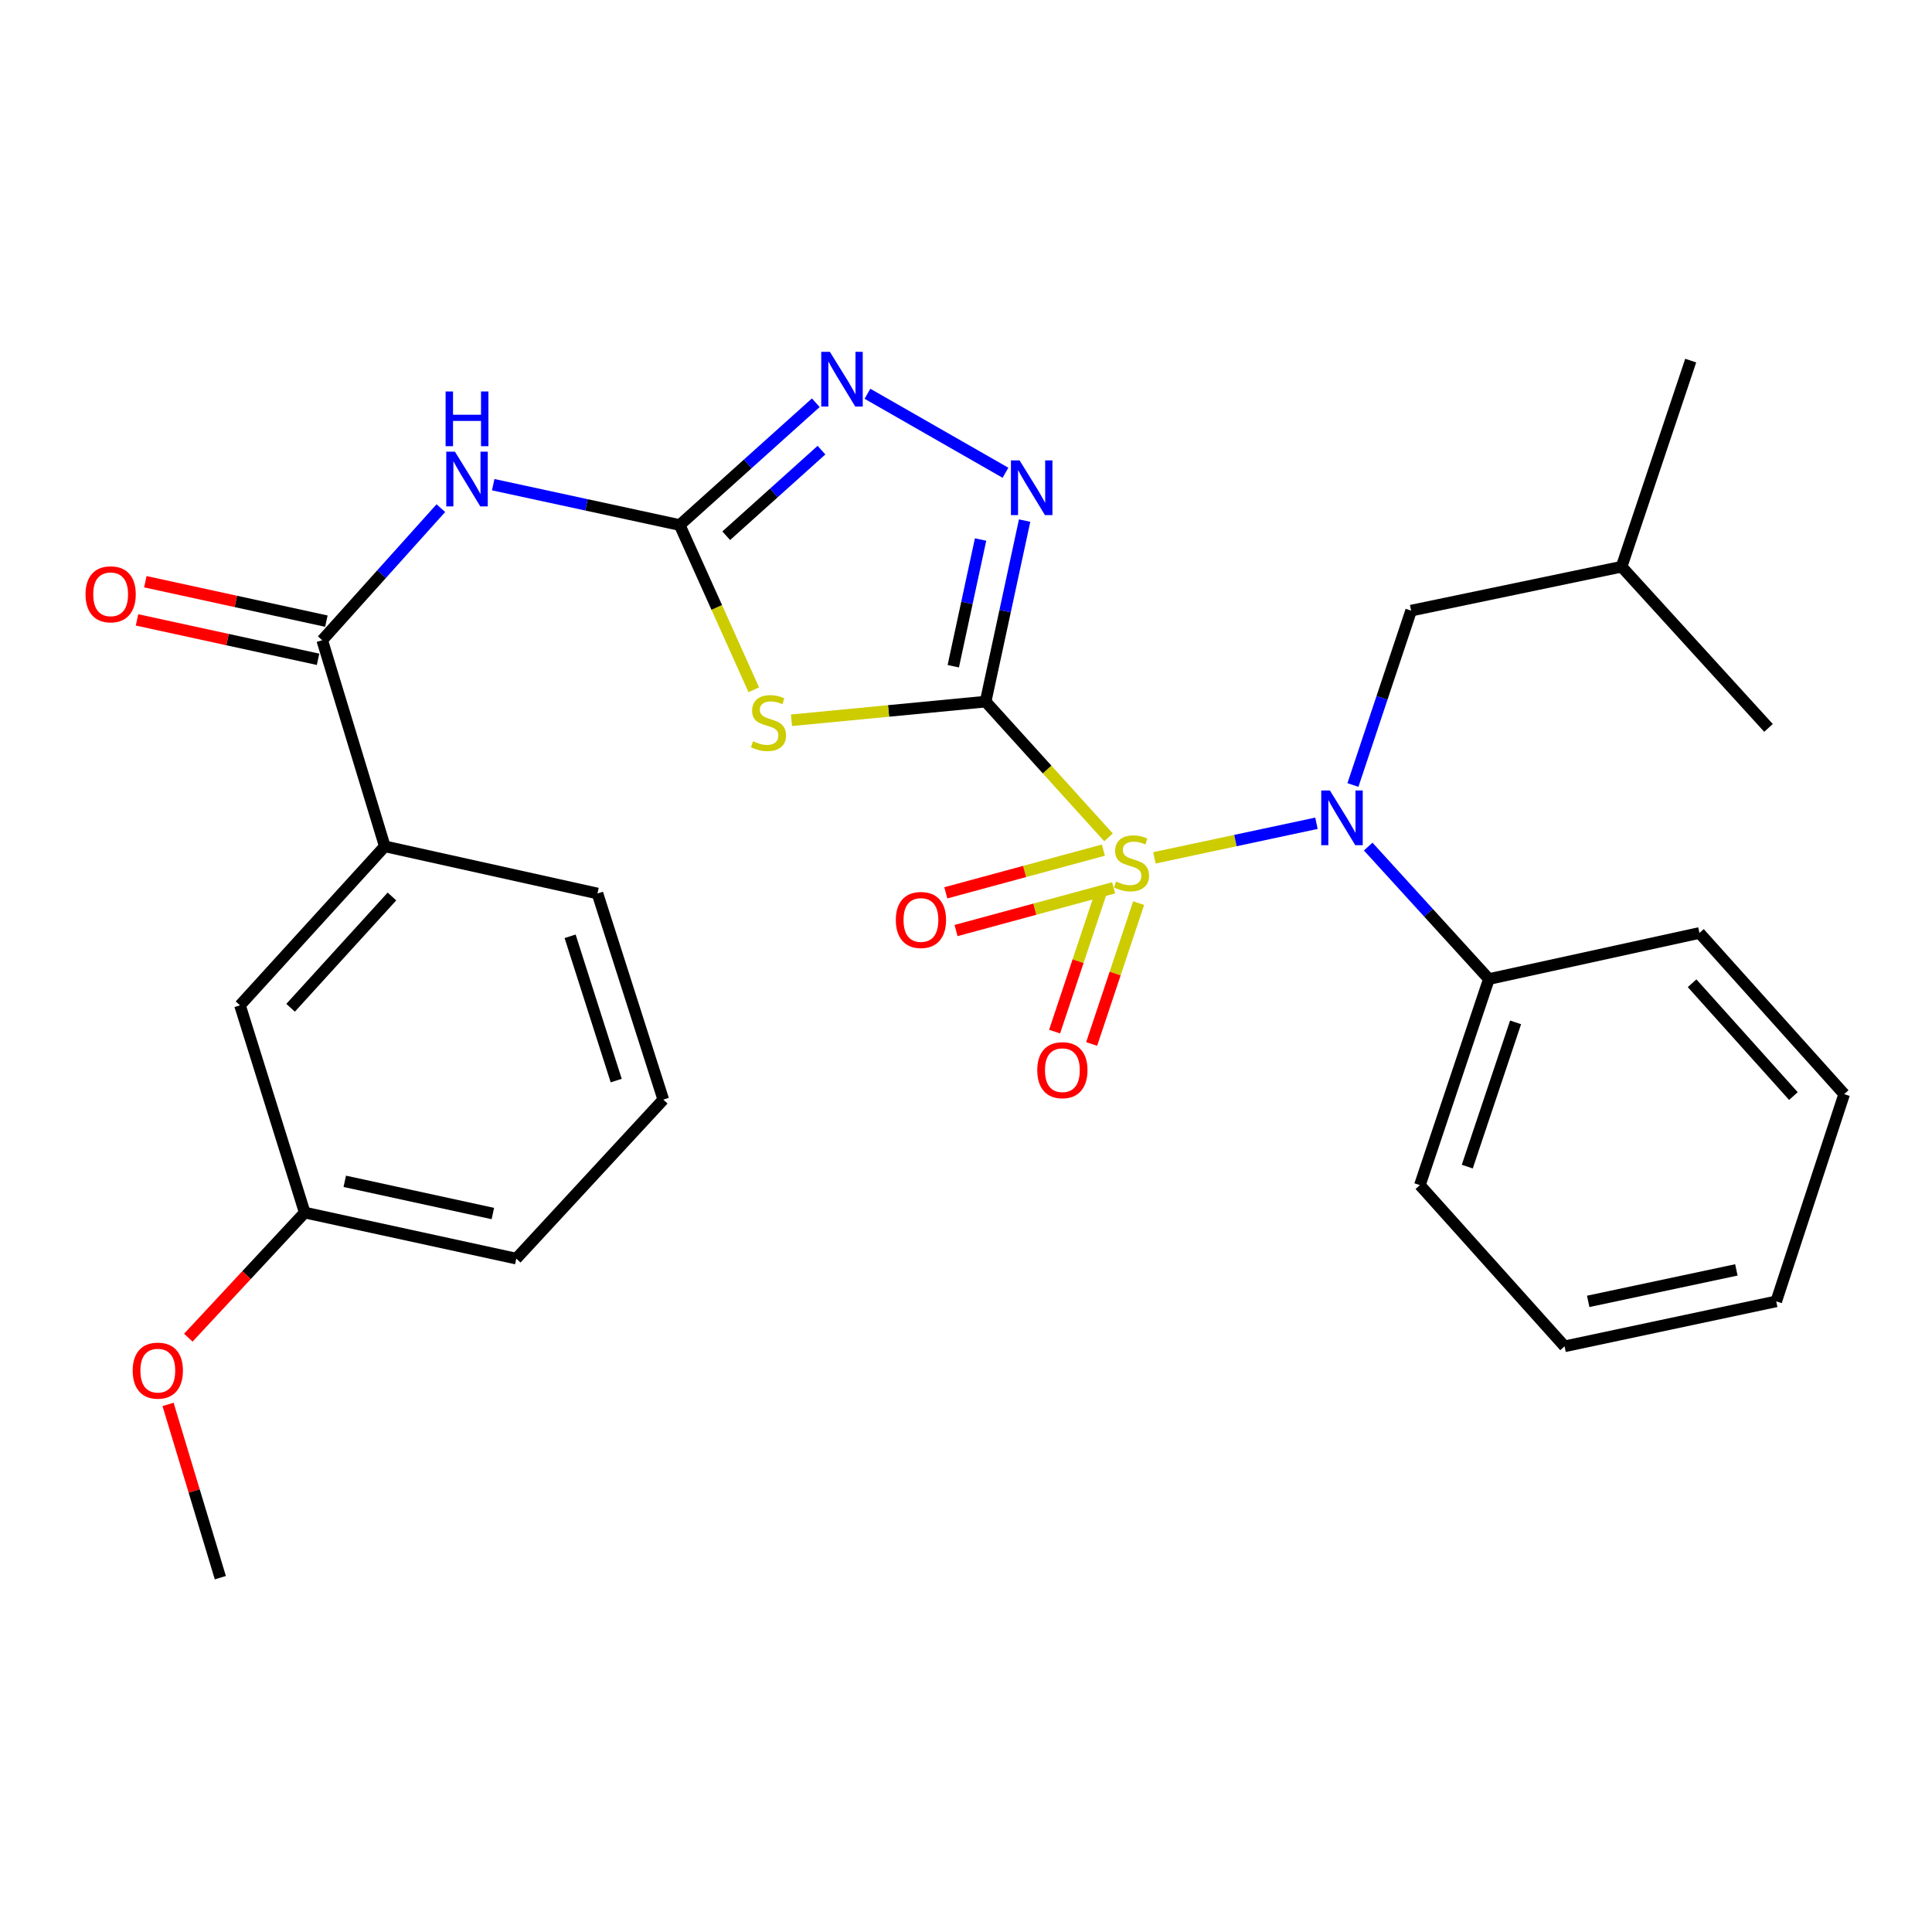 <?xml version='1.0' encoding='iso-8859-1'?>
<svg version='1.1' baseProfile='full'
              xmlns='http://www.w3.org/2000/svg'
                      xmlns:rdkit='http://www.rdkit.org/xml'
                      xmlns:xlink='http://www.w3.org/1999/xlink'
                  xml:space='preserve'
width='1000px' height='1000px' viewBox='0 0 1000 1000'>
<!-- END OF HEADER -->
<rect style='opacity:1.0;fill:#FFFFFF;stroke:none' width='1000' height='1000' x='0' y='0'> </rect>
<path class='bond-0' d='M 573.77,433.417 L 541.962,398.287' style='fill:none;fill-rule:evenodd;stroke:#CCCC00;stroke-width:6px;stroke-linecap:butt;stroke-linejoin:miter;stroke-opacity:1' />
<path class='bond-0' d='M 541.962,398.287 L 510.154,363.158' style='fill:none;fill-rule:evenodd;stroke:#000000;stroke-width:6px;stroke-linecap:butt;stroke-linejoin:miter;stroke-opacity:1' />
<path class='bond-4' d='M 597.528,444.02 L 639.459,435.07' style='fill:none;fill-rule:evenodd;stroke:#CCCC00;stroke-width:6px;stroke-linecap:butt;stroke-linejoin:miter;stroke-opacity:1' />
<path class='bond-4' d='M 639.459,435.07 L 681.391,426.121' style='fill:none;fill-rule:evenodd;stroke:#0000FF;stroke-width:6px;stroke-linecap:butt;stroke-linejoin:miter;stroke-opacity:1' />
<path class='bond-8' d='M 571.115,440.021 L 530.332,451.076' style='fill:none;fill-rule:evenodd;stroke:#CCCC00;stroke-width:6px;stroke-linecap:butt;stroke-linejoin:miter;stroke-opacity:1' />
<path class='bond-8' d='M 530.332,451.076 L 489.549,462.132' style='fill:none;fill-rule:evenodd;stroke:#FF0000;stroke-width:6px;stroke-linecap:butt;stroke-linejoin:miter;stroke-opacity:1' />
<path class='bond-8' d='M 576.405,459.536 L 535.622,470.591' style='fill:none;fill-rule:evenodd;stroke:#CCCC00;stroke-width:6px;stroke-linecap:butt;stroke-linejoin:miter;stroke-opacity:1' />
<path class='bond-8' d='M 535.622,470.591 L 494.839,481.647' style='fill:none;fill-rule:evenodd;stroke:#FF0000;stroke-width:6px;stroke-linecap:butt;stroke-linejoin:miter;stroke-opacity:1' />
<path class='bond-9' d='M 570.167,461.061 L 558.012,497.51' style='fill:none;fill-rule:evenodd;stroke:#CCCC00;stroke-width:6px;stroke-linecap:butt;stroke-linejoin:miter;stroke-opacity:1' />
<path class='bond-9' d='M 558.012,497.51 L 545.858,533.96' style='fill:none;fill-rule:evenodd;stroke:#FF0000;stroke-width:6px;stroke-linecap:butt;stroke-linejoin:miter;stroke-opacity:1' />
<path class='bond-9' d='M 589.348,467.457 L 577.194,503.907' style='fill:none;fill-rule:evenodd;stroke:#CCCC00;stroke-width:6px;stroke-linecap:butt;stroke-linejoin:miter;stroke-opacity:1' />
<path class='bond-9' d='M 577.194,503.907 L 565.039,540.356' style='fill:none;fill-rule:evenodd;stroke:#FF0000;stroke-width:6px;stroke-linecap:butt;stroke-linejoin:miter;stroke-opacity:1' />
<path class='bond-1' d='M 510.154,363.158 L 459.912,367.983' style='fill:none;fill-rule:evenodd;stroke:#000000;stroke-width:6px;stroke-linecap:butt;stroke-linejoin:miter;stroke-opacity:1' />
<path class='bond-1' d='M 459.912,367.983 L 409.67,372.809' style='fill:none;fill-rule:evenodd;stroke:#CCCC00;stroke-width:6px;stroke-linecap:butt;stroke-linejoin:miter;stroke-opacity:1' />
<path class='bond-3' d='M 510.154,363.158 L 520.248,316.308' style='fill:none;fill-rule:evenodd;stroke:#000000;stroke-width:6px;stroke-linecap:butt;stroke-linejoin:miter;stroke-opacity:1' />
<path class='bond-3' d='M 520.248,316.308 L 530.341,269.458' style='fill:none;fill-rule:evenodd;stroke:#0000FF;stroke-width:6px;stroke-linecap:butt;stroke-linejoin:miter;stroke-opacity:1' />
<path class='bond-3' d='M 493.416,344.844 L 500.482,312.049' style='fill:none;fill-rule:evenodd;stroke:#000000;stroke-width:6px;stroke-linecap:butt;stroke-linejoin:miter;stroke-opacity:1' />
<path class='bond-3' d='M 500.482,312.049 L 507.547,279.254' style='fill:none;fill-rule:evenodd;stroke:#0000FF;stroke-width:6px;stroke-linecap:butt;stroke-linejoin:miter;stroke-opacity:1' />
<path class='bond-2' d='M 390.159,357.031 L 370.986,314.393' style='fill:none;fill-rule:evenodd;stroke:#CCCC00;stroke-width:6px;stroke-linecap:butt;stroke-linejoin:miter;stroke-opacity:1' />
<path class='bond-2' d='M 370.986,314.393 L 351.813,271.754' style='fill:none;fill-rule:evenodd;stroke:#000000;stroke-width:6px;stroke-linecap:butt;stroke-linejoin:miter;stroke-opacity:1' />
<path class='bond-5' d='M 351.813,271.754 L 303.549,261.313' style='fill:none;fill-rule:evenodd;stroke:#000000;stroke-width:6px;stroke-linecap:butt;stroke-linejoin:miter;stroke-opacity:1' />
<path class='bond-5' d='M 303.549,261.313 L 255.285,250.872' style='fill:none;fill-rule:evenodd;stroke:#0000FF;stroke-width:6px;stroke-linecap:butt;stroke-linejoin:miter;stroke-opacity:1' />
<path class='bond-29' d='M 351.813,271.754 L 387.032,240.105' style='fill:none;fill-rule:evenodd;stroke:#000000;stroke-width:6px;stroke-linecap:butt;stroke-linejoin:miter;stroke-opacity:1' />
<path class='bond-29' d='M 387.032,240.105 L 422.25,208.456' style='fill:none;fill-rule:evenodd;stroke:#0000FF;stroke-width:6px;stroke-linecap:butt;stroke-linejoin:miter;stroke-opacity:1' />
<path class='bond-29' d='M 375.893,277.299 L 400.546,255.145' style='fill:none;fill-rule:evenodd;stroke:#000000;stroke-width:6px;stroke-linecap:butt;stroke-linejoin:miter;stroke-opacity:1' />
<path class='bond-29' d='M 400.546,255.145 L 425.2,232.99' style='fill:none;fill-rule:evenodd;stroke:#0000FF;stroke-width:6px;stroke-linecap:butt;stroke-linejoin:miter;stroke-opacity:1' />
<path class='bond-6' d='M 520.434,244.701 L 448.991,203.81' style='fill:none;fill-rule:evenodd;stroke:#0000FF;stroke-width:6px;stroke-linecap:butt;stroke-linejoin:miter;stroke-opacity:1' />
<path class='bond-11' d='M 700.279,406.313 L 715.334,361.185' style='fill:none;fill-rule:evenodd;stroke:#0000FF;stroke-width:6px;stroke-linecap:butt;stroke-linejoin:miter;stroke-opacity:1' />
<path class='bond-11' d='M 715.334,361.185 L 730.39,316.057' style='fill:none;fill-rule:evenodd;stroke:#000000;stroke-width:6px;stroke-linecap:butt;stroke-linejoin:miter;stroke-opacity:1' />
<path class='bond-12' d='M 708.175,438.184 L 739.412,472.467' style='fill:none;fill-rule:evenodd;stroke:#0000FF;stroke-width:6px;stroke-linecap:butt;stroke-linejoin:miter;stroke-opacity:1' />
<path class='bond-12' d='M 739.412,472.467 L 770.649,506.75' style='fill:none;fill-rule:evenodd;stroke:#000000;stroke-width:6px;stroke-linecap:butt;stroke-linejoin:miter;stroke-opacity:1' />
<path class='bond-7' d='M 228.185,263.019 L 197.483,297.199' style='fill:none;fill-rule:evenodd;stroke:#0000FF;stroke-width:6px;stroke-linecap:butt;stroke-linejoin:miter;stroke-opacity:1' />
<path class='bond-7' d='M 197.483,297.199 L 166.782,331.379' style='fill:none;fill-rule:evenodd;stroke:#000000;stroke-width:6px;stroke-linecap:butt;stroke-linejoin:miter;stroke-opacity:1' />
<path class='bond-10' d='M 166.782,331.379 L 199.167,438.06' style='fill:none;fill-rule:evenodd;stroke:#000000;stroke-width:6px;stroke-linecap:butt;stroke-linejoin:miter;stroke-opacity:1' />
<path class='bond-13' d='M 168.933,321.501 L 122.078,311.298' style='fill:none;fill-rule:evenodd;stroke:#000000;stroke-width:6px;stroke-linecap:butt;stroke-linejoin:miter;stroke-opacity:1' />
<path class='bond-13' d='M 122.078,311.298 L 75.224,301.094' style='fill:none;fill-rule:evenodd;stroke:#FF0000;stroke-width:6px;stroke-linecap:butt;stroke-linejoin:miter;stroke-opacity:1' />
<path class='bond-13' d='M 164.631,341.257 L 117.776,331.054' style='fill:none;fill-rule:evenodd;stroke:#000000;stroke-width:6px;stroke-linecap:butt;stroke-linejoin:miter;stroke-opacity:1' />
<path class='bond-13' d='M 117.776,331.054 L 70.922,320.851' style='fill:none;fill-rule:evenodd;stroke:#FF0000;stroke-width:6px;stroke-linecap:butt;stroke-linejoin:miter;stroke-opacity:1' />
<path class='bond-14' d='M 199.167,438.06 L 124.22,520.353' style='fill:none;fill-rule:evenodd;stroke:#000000;stroke-width:6px;stroke-linecap:butt;stroke-linejoin:miter;stroke-opacity:1' />
<path class='bond-14' d='M 202.874,464.018 L 150.411,521.624' style='fill:none;fill-rule:evenodd;stroke:#000000;stroke-width:6px;stroke-linecap:butt;stroke-linejoin:miter;stroke-opacity:1' />
<path class='bond-17' d='M 199.167,438.06 L 309.24,462.469' style='fill:none;fill-rule:evenodd;stroke:#000000;stroke-width:6px;stroke-linecap:butt;stroke-linejoin:miter;stroke-opacity:1' />
<path class='bond-18' d='M 730.39,316.057 L 839.339,293.333' style='fill:none;fill-rule:evenodd;stroke:#000000;stroke-width:6px;stroke-linecap:butt;stroke-linejoin:miter;stroke-opacity:1' />
<path class='bond-20' d='M 770.649,506.75 L 734.928,613.419' style='fill:none;fill-rule:evenodd;stroke:#000000;stroke-width:6px;stroke-linecap:butt;stroke-linejoin:miter;stroke-opacity:1' />
<path class='bond-20' d='M 784.464,529.171 L 759.459,603.839' style='fill:none;fill-rule:evenodd;stroke:#000000;stroke-width:6px;stroke-linecap:butt;stroke-linejoin:miter;stroke-opacity:1' />
<path class='bond-21' d='M 770.649,506.75 L 879.632,482.902' style='fill:none;fill-rule:evenodd;stroke:#000000;stroke-width:6px;stroke-linecap:butt;stroke-linejoin:miter;stroke-opacity:1' />
<path class='bond-15' d='M 124.22,520.353 L 157.728,627.629' style='fill:none;fill-rule:evenodd;stroke:#000000;stroke-width:6px;stroke-linecap:butt;stroke-linejoin:miter;stroke-opacity:1' />
<path class='bond-16' d='M 157.728,627.629 L 127.6,660.005' style='fill:none;fill-rule:evenodd;stroke:#000000;stroke-width:6px;stroke-linecap:butt;stroke-linejoin:miter;stroke-opacity:1' />
<path class='bond-16' d='M 127.6,660.005 L 97.471,692.381' style='fill:none;fill-rule:evenodd;stroke:#FF0000;stroke-width:6px;stroke-linecap:butt;stroke-linejoin:miter;stroke-opacity:1' />
<path class='bond-31' d='M 157.728,627.629 L 267.228,651.454' style='fill:none;fill-rule:evenodd;stroke:#000000;stroke-width:6px;stroke-linecap:butt;stroke-linejoin:miter;stroke-opacity:1' />
<path class='bond-31' d='M 178.452,611.445 L 255.102,628.123' style='fill:none;fill-rule:evenodd;stroke:#000000;stroke-width:6px;stroke-linecap:butt;stroke-linejoin:miter;stroke-opacity:1' />
<path class='bond-23' d='M 86.979,726.91 L 100.511,771.756' style='fill:none;fill-rule:evenodd;stroke:#FF0000;stroke-width:6px;stroke-linecap:butt;stroke-linejoin:miter;stroke-opacity:1' />
<path class='bond-23' d='M 100.511,771.756 L 114.043,816.603' style='fill:none;fill-rule:evenodd;stroke:#000000;stroke-width:6px;stroke-linecap:butt;stroke-linejoin:miter;stroke-opacity:1' />
<path class='bond-19' d='M 309.24,462.469 L 343.321,569.161' style='fill:none;fill-rule:evenodd;stroke:#000000;stroke-width:6px;stroke-linecap:butt;stroke-linejoin:miter;stroke-opacity:1' />
<path class='bond-19' d='M 295.091,484.625 L 318.948,559.31' style='fill:none;fill-rule:evenodd;stroke:#000000;stroke-width:6px;stroke-linecap:butt;stroke-linejoin:miter;stroke-opacity:1' />
<path class='bond-24' d='M 839.339,293.333 L 875.105,186.652' style='fill:none;fill-rule:evenodd;stroke:#000000;stroke-width:6px;stroke-linecap:butt;stroke-linejoin:miter;stroke-opacity:1' />
<path class='bond-25' d='M 839.339,293.333 L 915.376,376.761' style='fill:none;fill-rule:evenodd;stroke:#000000;stroke-width:6px;stroke-linecap:butt;stroke-linejoin:miter;stroke-opacity:1' />
<path class='bond-22' d='M 343.321,569.161 L 267.228,651.454' style='fill:none;fill-rule:evenodd;stroke:#000000;stroke-width:6px;stroke-linecap:butt;stroke-linejoin:miter;stroke-opacity:1' />
<path class='bond-27' d='M 734.928,613.419 L 809.819,696.858' style='fill:none;fill-rule:evenodd;stroke:#000000;stroke-width:6px;stroke-linecap:butt;stroke-linejoin:miter;stroke-opacity:1' />
<path class='bond-26' d='M 879.632,482.902 L 954.545,566.33' style='fill:none;fill-rule:evenodd;stroke:#000000;stroke-width:6px;stroke-linecap:butt;stroke-linejoin:miter;stroke-opacity:1' />
<path class='bond-26' d='M 875.825,508.925 L 928.264,567.325' style='fill:none;fill-rule:evenodd;stroke:#000000;stroke-width:6px;stroke-linecap:butt;stroke-linejoin:miter;stroke-opacity:1' />
<path class='bond-28' d='M 954.545,566.33 L 919.375,673.583' style='fill:none;fill-rule:evenodd;stroke:#000000;stroke-width:6px;stroke-linecap:butt;stroke-linejoin:miter;stroke-opacity:1' />
<path class='bond-30' d='M 809.819,696.858 L 919.375,673.583' style='fill:none;fill-rule:evenodd;stroke:#000000;stroke-width:6px;stroke-linecap:butt;stroke-linejoin:miter;stroke-opacity:1' />
<path class='bond-30' d='M 822.05,673.589 L 898.74,657.296' style='fill:none;fill-rule:evenodd;stroke:#000000;stroke-width:6px;stroke-linecap:butt;stroke-linejoin:miter;stroke-opacity:1' />
<path  class='atom-0' d='M 577.663 456.272
Q 577.983 456.392, 579.303 456.952
Q 580.623 457.512, 582.063 457.872
Q 583.543 458.192, 584.983 458.192
Q 587.663 458.192, 589.223 456.912
Q 590.783 455.592, 590.783 453.312
Q 590.783 451.752, 589.983 450.792
Q 589.223 449.832, 588.023 449.312
Q 586.823 448.792, 584.823 448.192
Q 582.303 447.432, 580.783 446.712
Q 579.303 445.992, 578.223 444.472
Q 577.183 442.952, 577.183 440.392
Q 577.183 436.832, 579.583 434.632
Q 582.023 432.432, 586.823 432.432
Q 590.103 432.432, 593.823 433.992
L 592.903 437.072
Q 589.503 435.672, 586.943 435.672
Q 584.183 435.672, 582.663 436.832
Q 581.143 437.952, 581.183 439.912
Q 581.183 441.432, 581.943 442.352
Q 582.743 443.272, 583.863 443.792
Q 585.023 444.312, 586.943 444.912
Q 589.503 445.712, 591.023 446.512
Q 592.543 447.312, 593.623 448.952
Q 594.743 450.552, 594.743 453.312
Q 594.743 457.232, 592.103 459.352
Q 589.503 461.432, 585.143 461.432
Q 582.623 461.432, 580.703 460.872
Q 578.823 460.352, 576.583 459.432
L 577.663 456.272
' fill='#CCCC00'/>
<path  class='atom-2' d='M 389.767 383.673
Q 390.087 383.793, 391.407 384.353
Q 392.727 384.913, 394.167 385.273
Q 395.647 385.593, 397.087 385.593
Q 399.767 385.593, 401.327 384.313
Q 402.887 382.993, 402.887 380.713
Q 402.887 379.153, 402.087 378.193
Q 401.327 377.233, 400.127 376.713
Q 398.927 376.193, 396.927 375.593
Q 394.407 374.833, 392.887 374.113
Q 391.407 373.393, 390.327 371.873
Q 389.287 370.353, 389.287 367.793
Q 389.287 364.233, 391.687 362.033
Q 394.127 359.833, 398.927 359.833
Q 402.207 359.833, 405.927 361.393
L 405.007 364.473
Q 401.607 363.073, 399.047 363.073
Q 396.287 363.073, 394.767 364.233
Q 393.247 365.353, 393.287 367.313
Q 393.287 368.833, 394.047 369.753
Q 394.847 370.673, 395.967 371.193
Q 397.127 371.713, 399.047 372.313
Q 401.607 373.113, 403.127 373.913
Q 404.647 374.713, 405.727 376.353
Q 406.847 377.953, 406.847 380.713
Q 406.847 384.633, 404.207 386.753
Q 401.607 388.833, 397.247 388.833
Q 394.727 388.833, 392.807 388.273
Q 390.927 387.753, 388.687 386.833
L 389.767 383.673
' fill='#CCCC00'/>
<path  class='atom-4' d='M 527.742 238.307
L 537.022 253.307
Q 537.942 254.787, 539.422 257.467
Q 540.902 260.147, 540.982 260.307
L 540.982 238.307
L 544.742 238.307
L 544.742 266.627
L 540.862 266.627
L 530.902 250.227
Q 529.742 248.307, 528.502 246.107
Q 527.302 243.907, 526.942 243.227
L 526.942 266.627
L 523.262 266.627
L 523.262 238.307
L 527.742 238.307
' fill='#0000FF'/>
<path  class='atom-5' d='M 688.352 409.139
L 697.632 424.139
Q 698.552 425.619, 700.032 428.299
Q 701.512 430.979, 701.592 431.139
L 701.592 409.139
L 705.352 409.139
L 705.352 437.459
L 701.472 437.459
L 691.512 421.059
Q 690.352 419.139, 689.112 416.939
Q 687.912 414.739, 687.552 414.059
L 687.552 437.459
L 683.872 437.459
L 683.872 409.139
L 688.352 409.139
' fill='#0000FF'/>
<path  class='atom-6' d='M 235.469 233.78
L 244.749 248.78
Q 245.669 250.26, 247.149 252.94
Q 248.629 255.62, 248.709 255.78
L 248.709 233.78
L 252.469 233.78
L 252.469 262.1
L 248.589 262.1
L 238.629 245.7
Q 237.469 243.78, 236.229 241.58
Q 235.029 239.38, 234.669 238.7
L 234.669 262.1
L 230.989 262.1
L 230.989 233.78
L 235.469 233.78
' fill='#0000FF'/>
<path  class='atom-6' d='M 230.649 202.628
L 234.489 202.628
L 234.489 214.668
L 248.969 214.668
L 248.969 202.628
L 252.809 202.628
L 252.809 230.948
L 248.969 230.948
L 248.969 217.868
L 234.489 217.868
L 234.489 230.948
L 230.649 230.948
L 230.649 202.628
' fill='#0000FF'/>
<path  class='atom-7' d='M 429.554 182.108
L 438.834 197.108
Q 439.754 198.588, 441.234 201.268
Q 442.714 203.948, 442.794 204.108
L 442.794 182.108
L 446.554 182.108
L 446.554 210.428
L 442.674 210.428
L 432.714 194.028
Q 431.554 192.108, 430.314 189.908
Q 429.114 187.708, 428.754 187.028
L 428.754 210.428
L 425.074 210.428
L 425.074 182.108
L 429.554 182.108
' fill='#0000FF'/>
<path  class='atom-9' d='M 463.68 476.175
Q 463.68 469.375, 467.04 465.575
Q 470.4 461.775, 476.68 461.775
Q 482.96 461.775, 486.32 465.575
Q 489.68 469.375, 489.68 476.175
Q 489.68 483.055, 486.28 486.975
Q 482.88 490.855, 476.68 490.855
Q 470.44 490.855, 467.04 486.975
Q 463.68 483.095, 463.68 476.175
M 476.68 487.655
Q 481 487.655, 483.32 484.775
Q 485.68 481.855, 485.68 476.175
Q 485.68 470.615, 483.32 467.815
Q 481 464.975, 476.68 464.975
Q 472.36 464.975, 470 467.775
Q 467.68 470.575, 467.68 476.175
Q 467.68 481.895, 470 484.775
Q 472.36 487.655, 476.68 487.655
' fill='#FF0000'/>
<path  class='atom-10' d='M 536.886 553.919
Q 536.886 547.119, 540.246 543.319
Q 543.606 539.519, 549.886 539.519
Q 556.166 539.519, 559.526 543.319
Q 562.886 547.119, 562.886 553.919
Q 562.886 560.799, 559.486 564.719
Q 556.086 568.599, 549.886 568.599
Q 543.646 568.599, 540.246 564.719
Q 536.886 560.839, 536.886 553.919
M 549.886 565.399
Q 554.206 565.399, 556.526 562.519
Q 558.886 559.599, 558.886 553.919
Q 558.886 548.359, 556.526 545.559
Q 554.206 542.719, 549.886 542.719
Q 545.566 542.719, 543.206 545.519
Q 540.886 548.319, 540.886 553.919
Q 540.886 559.639, 543.206 562.519
Q 545.566 565.399, 549.886 565.399
' fill='#FF0000'/>
<path  class='atom-14' d='M 44.271 307.611
Q 44.271 300.811, 47.631 297.011
Q 50.991 293.211, 57.271 293.211
Q 63.551 293.211, 66.911 297.011
Q 70.271 300.811, 70.271 307.611
Q 70.271 314.491, 66.871 318.411
Q 63.471 322.291, 57.271 322.291
Q 51.031 322.291, 47.631 318.411
Q 44.271 314.531, 44.271 307.611
M 57.271 319.091
Q 61.591 319.091, 63.911 316.211
Q 66.271 313.291, 66.271 307.611
Q 66.271 302.051, 63.911 299.251
Q 61.591 296.411, 57.271 296.411
Q 52.951 296.411, 50.591 299.211
Q 48.271 302.011, 48.271 307.611
Q 48.271 313.331, 50.591 316.211
Q 52.951 319.091, 57.271 319.091
' fill='#FF0000'/>
<path  class='atom-17' d='M 68.68 709.429
Q 68.68 702.629, 72.04 698.829
Q 75.4 695.029, 81.68 695.029
Q 87.96 695.029, 91.32 698.829
Q 94.68 702.629, 94.68 709.429
Q 94.68 716.309, 91.28 720.229
Q 87.88 724.109, 81.68 724.109
Q 75.44 724.109, 72.04 720.229
Q 68.68 716.349, 68.68 709.429
M 81.68 720.909
Q 86 720.909, 88.32 718.029
Q 90.68 715.109, 90.68 709.429
Q 90.68 703.869, 88.32 701.069
Q 86 698.229, 81.68 698.229
Q 77.36 698.229, 75 701.029
Q 72.68 703.829, 72.68 709.429
Q 72.68 715.149, 75 718.029
Q 77.36 720.909, 81.68 720.909
' fill='#FF0000'/>
</svg>
